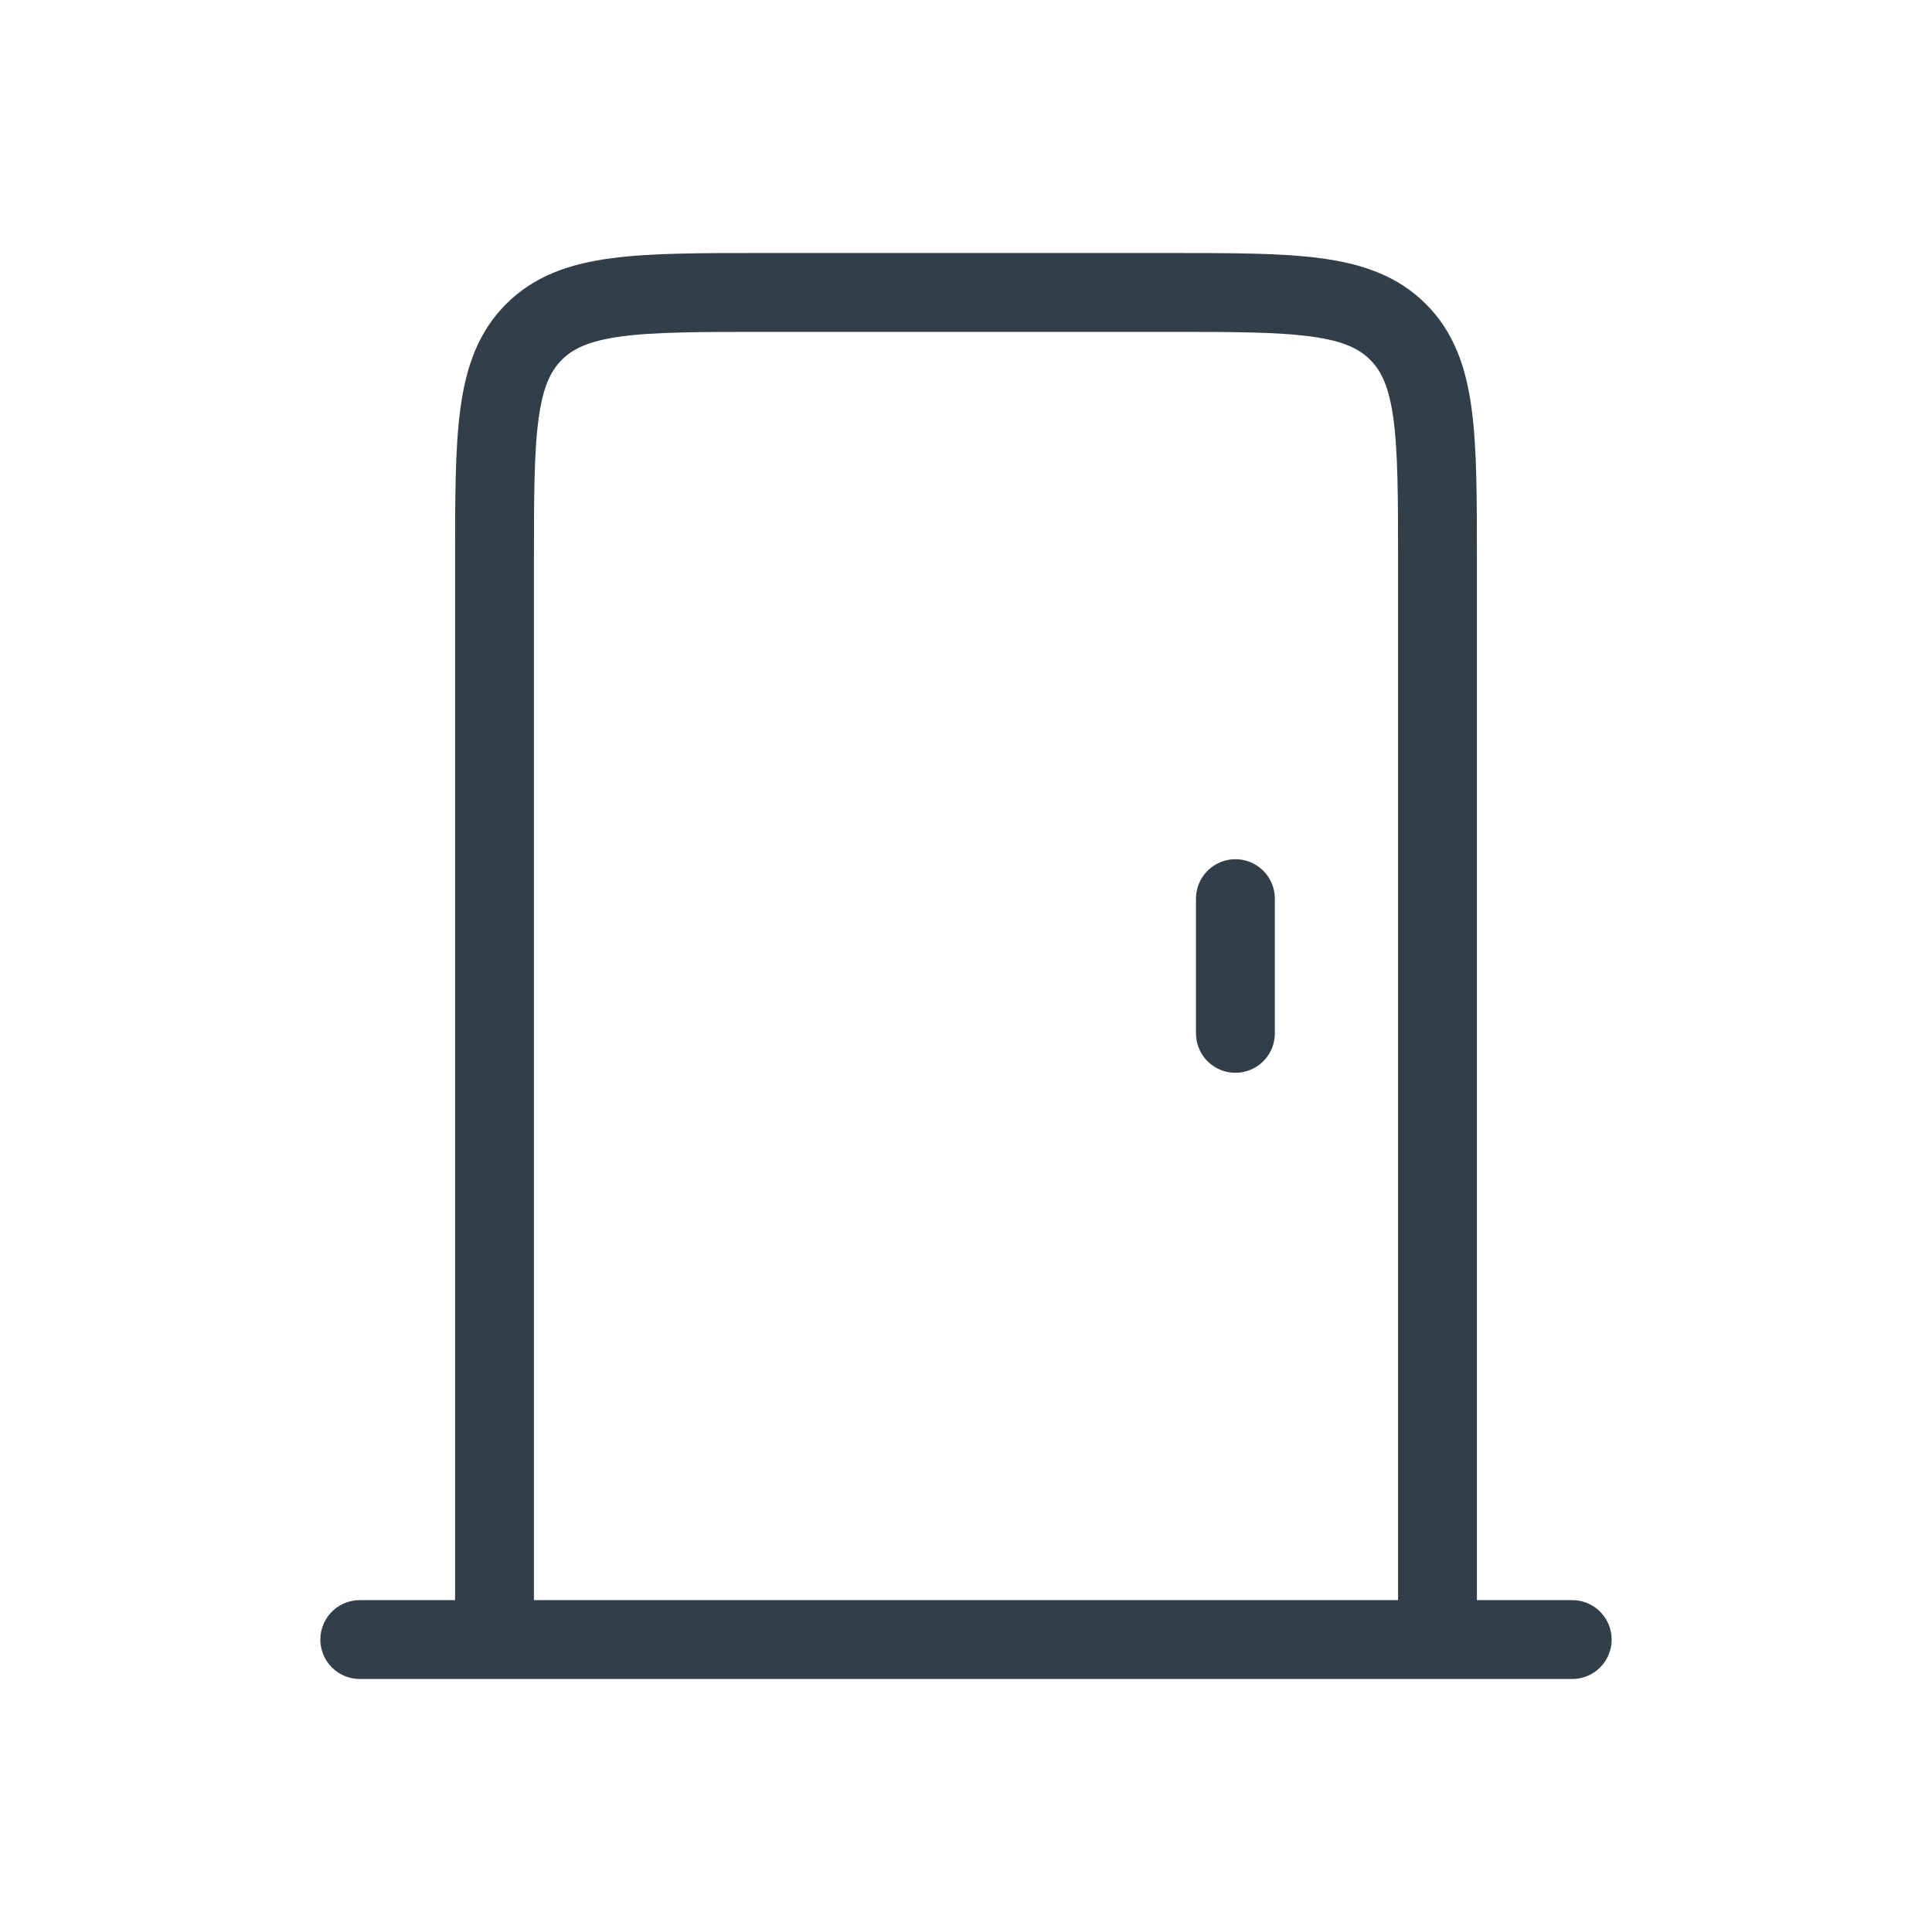 <?xml version="1.0" encoding="UTF-8"?> <svg xmlns="http://www.w3.org/2000/svg" width="49" height="49" viewBox="0 0 49 49" fill="none"><path d="M12.542 41.583V14.25C12.542 11.028 12.542 9.417 13.543 8.418C14.544 7.417 16.153 7.417 19.375 7.417H29.625C32.847 7.417 34.456 7.417 35.457 8.418C36.458 9.415 36.458 11.028 36.458 14.25V41.583M9.125 41.583H39.875M31.333 26.208V22.792" stroke="#333F48" stroke-width="2" stroke-linecap="round" stroke-linejoin="round"></path></svg> 
